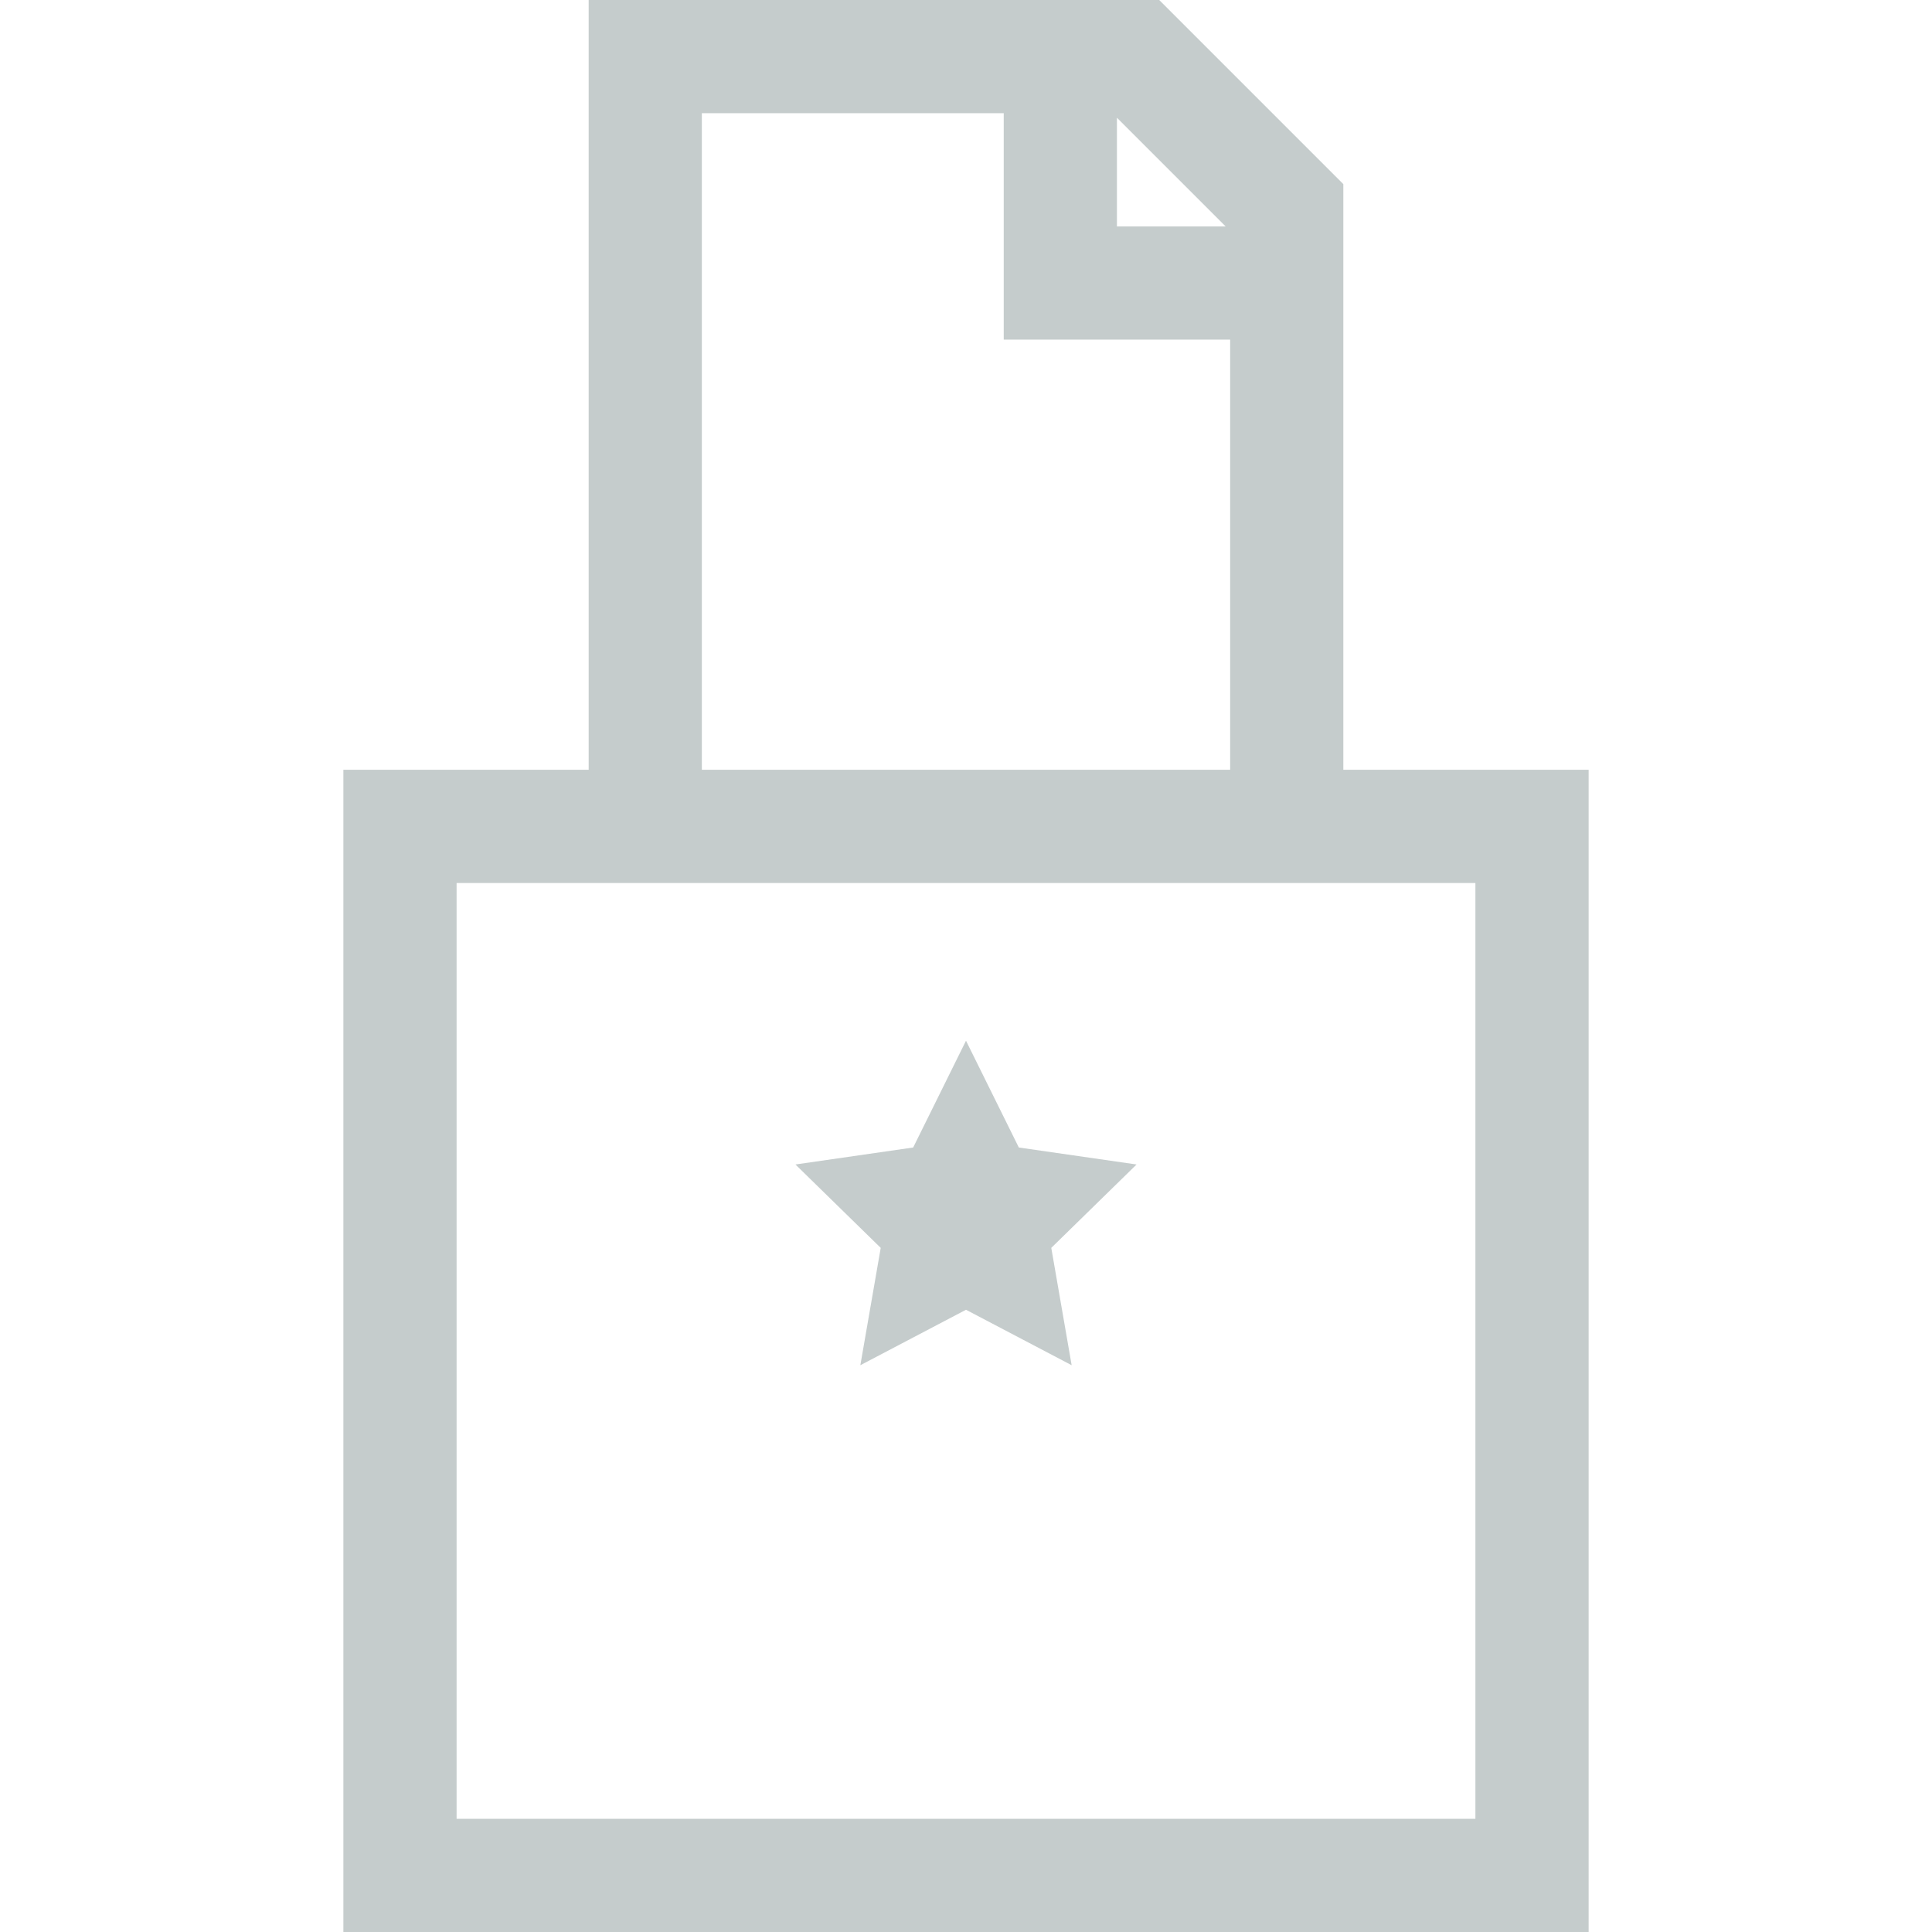 <?xml version="1.0" encoding="UTF-8"?> <!-- Generator: Adobe Illustrator 23.0.2, SVG Export Plug-In . SVG Version: 6.00 Build 0) --> <svg xmlns="http://www.w3.org/2000/svg" xmlns:xlink="http://www.w3.org/1999/xlink" id="Capa_1" x="0px" y="0px" viewBox="0 0 512 512" style="enable-background:new 0 0 512 512;" xml:space="preserve"> <style type="text/css"> .st0{fill:#C5CCCC;} </style> <g> <path class="st0" d="M356,204V48.8L307.2,0H156v204H91v308h330V204H356z M324.8,60H296V31.2L324.8,60z M186,30h80v60h60v114H186V30 z M391,482H121V234h270V482z"></path> <polygon class="st0" points="228,361.8 256,347.1 284,361.8 278.6,330.7 301.2,308.6 270,304.1 256,275.8 242,304.1 210.8,308.6 233.4,330.7 "></polygon> </g> </svg> 